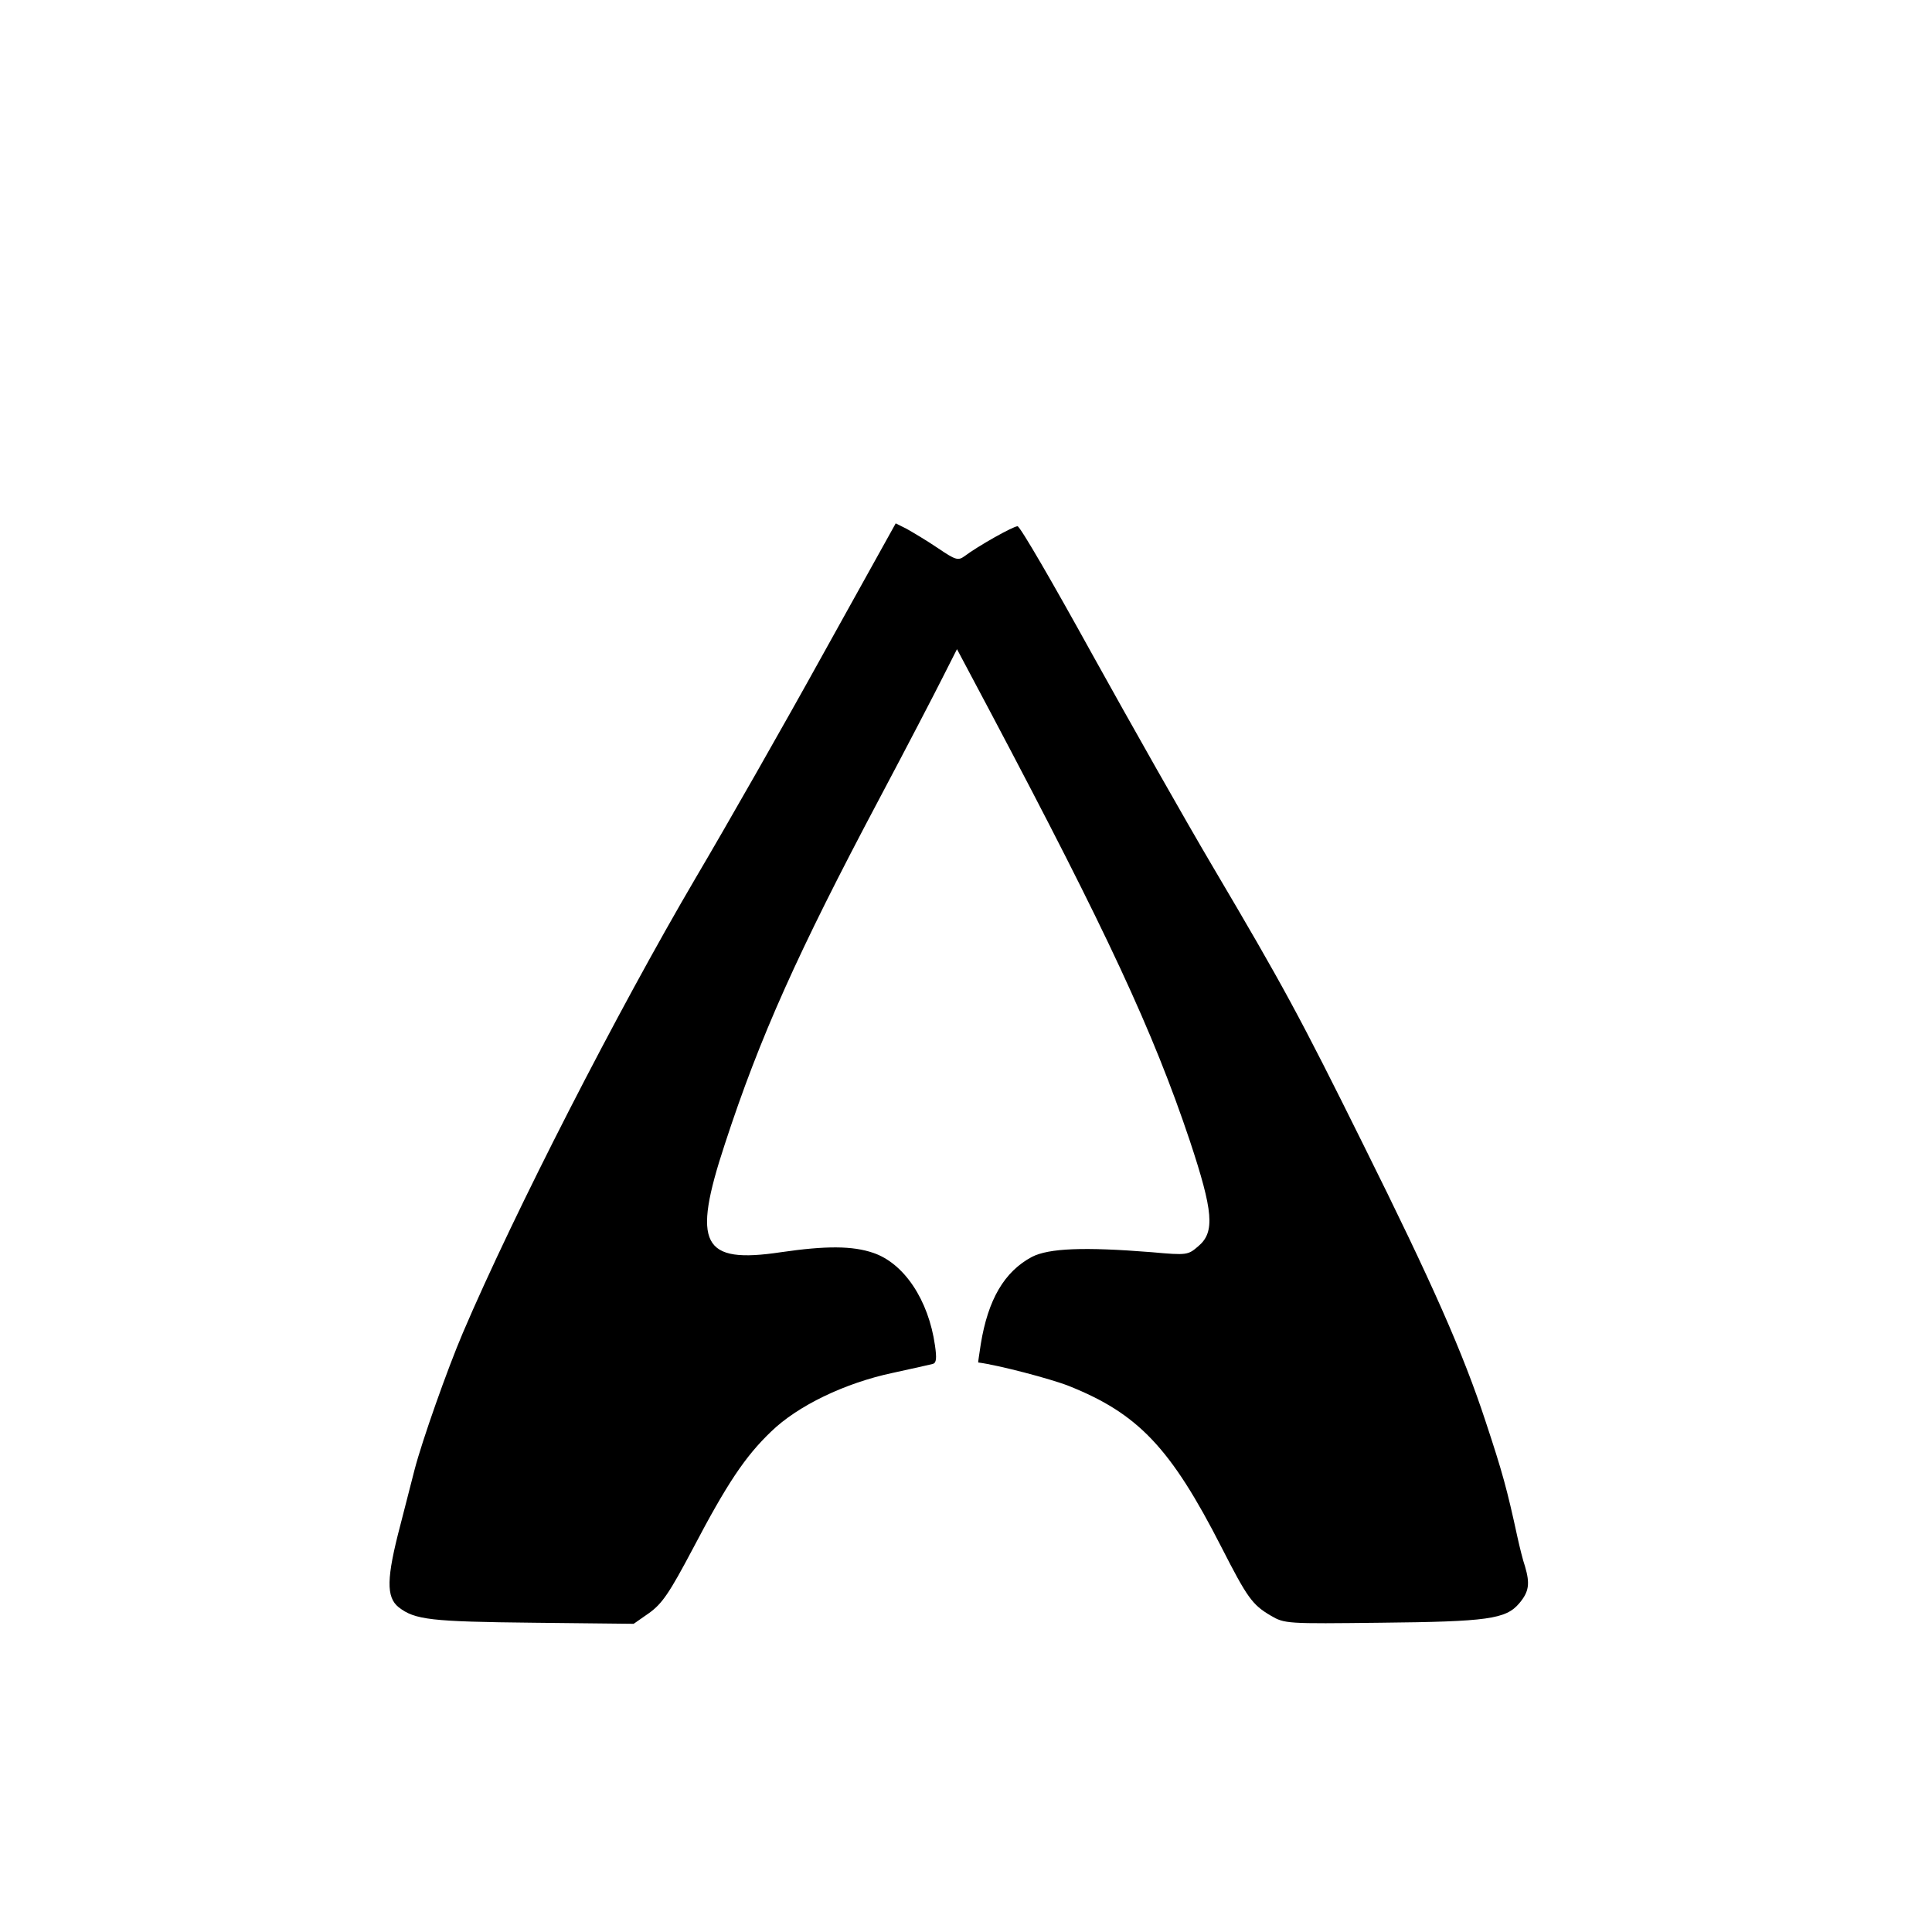 <?xml version="1.0" standalone="no"?>
<!DOCTYPE svg PUBLIC "-//W3C//DTD SVG 20010904//EN"
 "http://www.w3.org/TR/2001/REC-SVG-20010904/DTD/svg10.dtd">
<svg version="1.0" xmlns="http://www.w3.org/2000/svg"
 width="536pt" height="536pt" viewBox="0 0 536 536"
 preserveAspectRatio="xMidYMid meet">
<g transform="translate(0,536) scale(0.1,-0.1)"
fill="#000000" stroke="none">
<path d="M2285 3548 c-110 -199 -269 -478 -354 -622 -218 -371 -504 -929 -647
-1264 -43 -101 -113 -299 -134 -380 -5 -20 -23 -89 -39 -152 -39 -148 -40
-201 -5 -229 45 -35 89 -40 376 -43 l276 -3 43 30 c36 26 56 55 121 178 95
181 145 256 217 325 74 72 205 135 337 163 54 12 105 23 112 25 10 3 11 16 6
51 -18 127 -86 228 -171 257 -58 20 -132 20 -256 2 -220 -33 -248 21 -156 300
97 297 203 533 427 955 77 145 157 299 178 341 l39 77 94 -177 c323 -610 450
-883 552 -1187 65 -196 70 -253 24 -292 -29 -25 -31 -26 -130 -17 -188 15
-285 11 -332 -13 -77 -41 -122 -119 -142 -242 -4 -28 -8 -51 -7 -51 55 -7 200
-45 251 -65 193 -77 283 -172 424 -448 71 -139 85 -159 136 -189 39 -23 44
-23 305 -20 297 3 348 10 385 54 27 32 30 54 16 102 -6 17 -15 54 -21 81 -29
134 -42 181 -88 320 -63 192 -148 384 -340 770 -176 355 -221 438 -417 770
-78 132 -229 399 -336 592 -107 194 -199 353 -206 353 -12 0 -110 -55 -147
-83 -18 -13 -25 -11 -75 23 -31 21 -70 44 -86 53 l-30 15 -200 -360z"/>
</g>
</svg>
